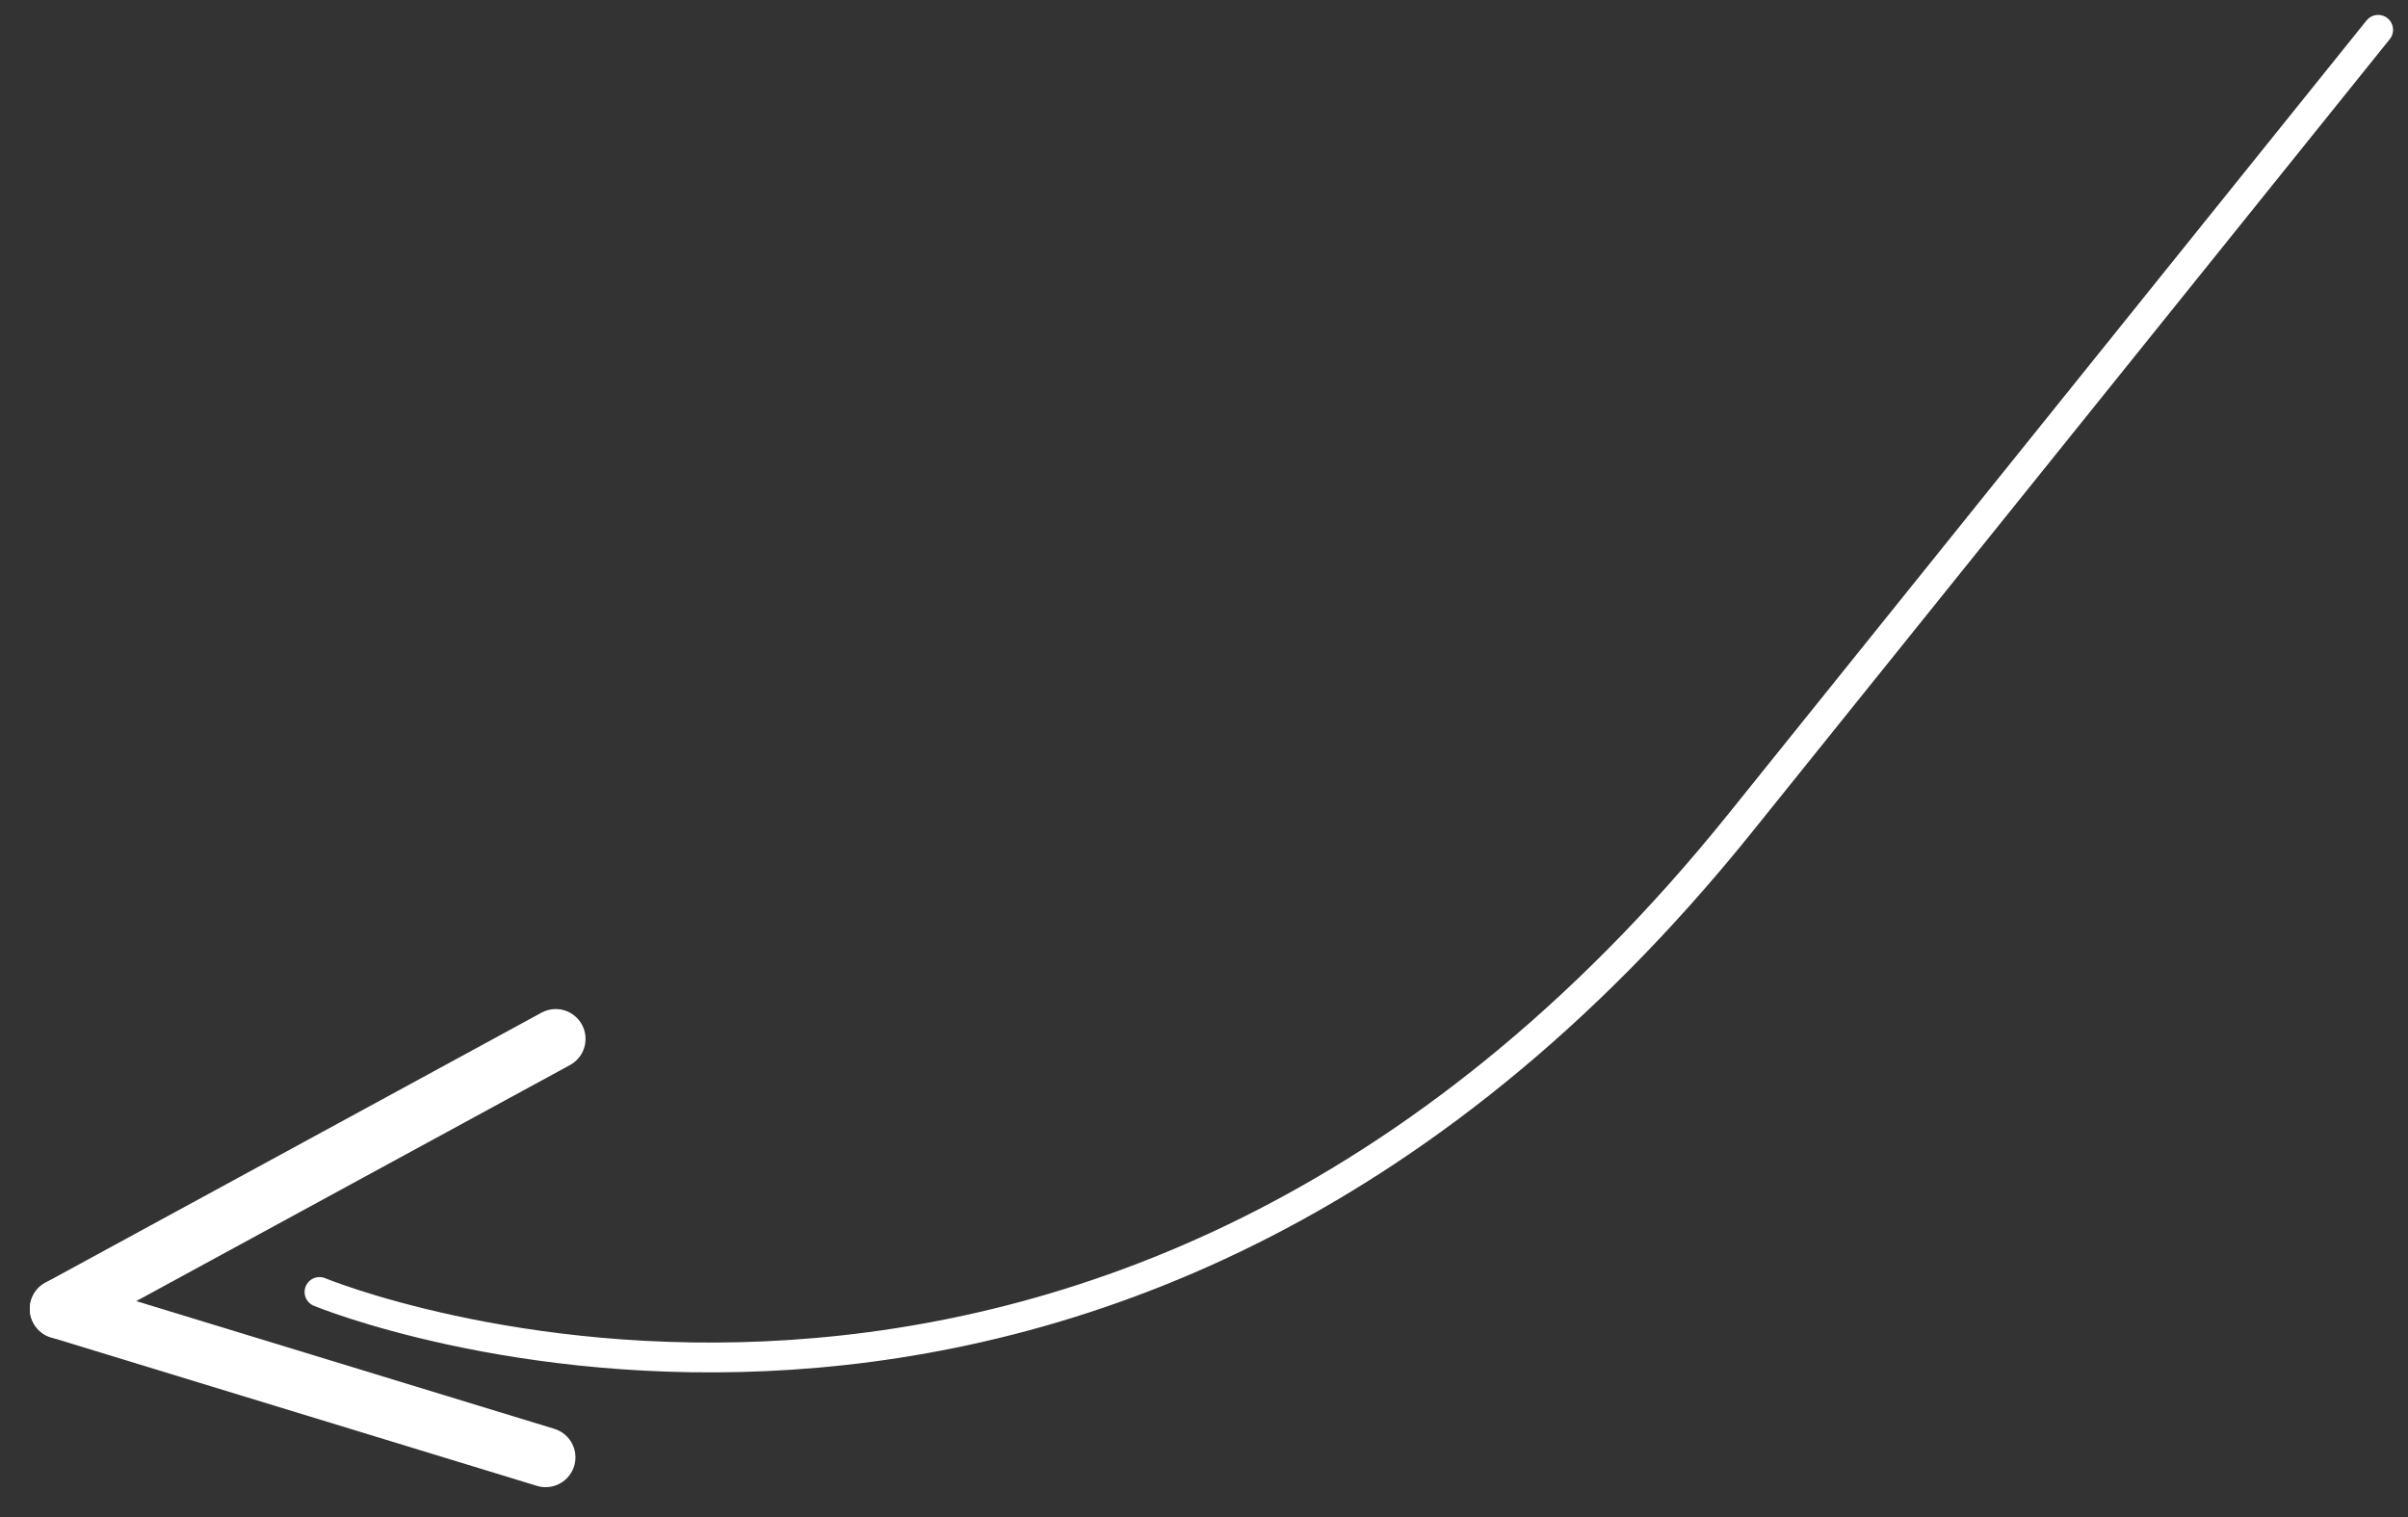 <?xml version="1.0" encoding="UTF-8"?> <svg xmlns="http://www.w3.org/2000/svg" viewBox="0 0 80.76 50.88" data-guides="{&quot;vertical&quot;:[],&quot;horizontal&quot;:[]}"><rect x="0" y="0" width="80.76" height="50.88" fill="#333333" stroke="none"/><defs></defs><path fill="none" stroke="#ffffff" fill-opacity="1" stroke-width="2" stroke-opacity="1" stroke-linecap="round" id="tSvg18cff0bc66d" title="Path 1" d="M2 43.898C7.433 45.558 12.866 47.218 18.299 48.878C18.299 48.878 18.299 48.878 18.299 48.878"></path><path fill="none" stroke="#ffffff" fill-opacity="1" stroke-width="2" stroke-opacity="1" stroke-linecap="round" stroke-linejoin="round" id="tSvg121e71ac27f" title="Path 2" d="M2 43.898C7.546 40.879 13.092 37.861 18.638 34.843"></path><path fill="none" stroke="#ffffff" fill-opacity="1" stroke-width="1" stroke-opacity="1" stroke-linecap="round" id="tSvg539d5cec7" title="Path 3" d="M10.715 43.332C10.715 43.332 36.974 54.197 58.367 27.599C79.759 1 79.759 1 79.759 1"></path></svg> 